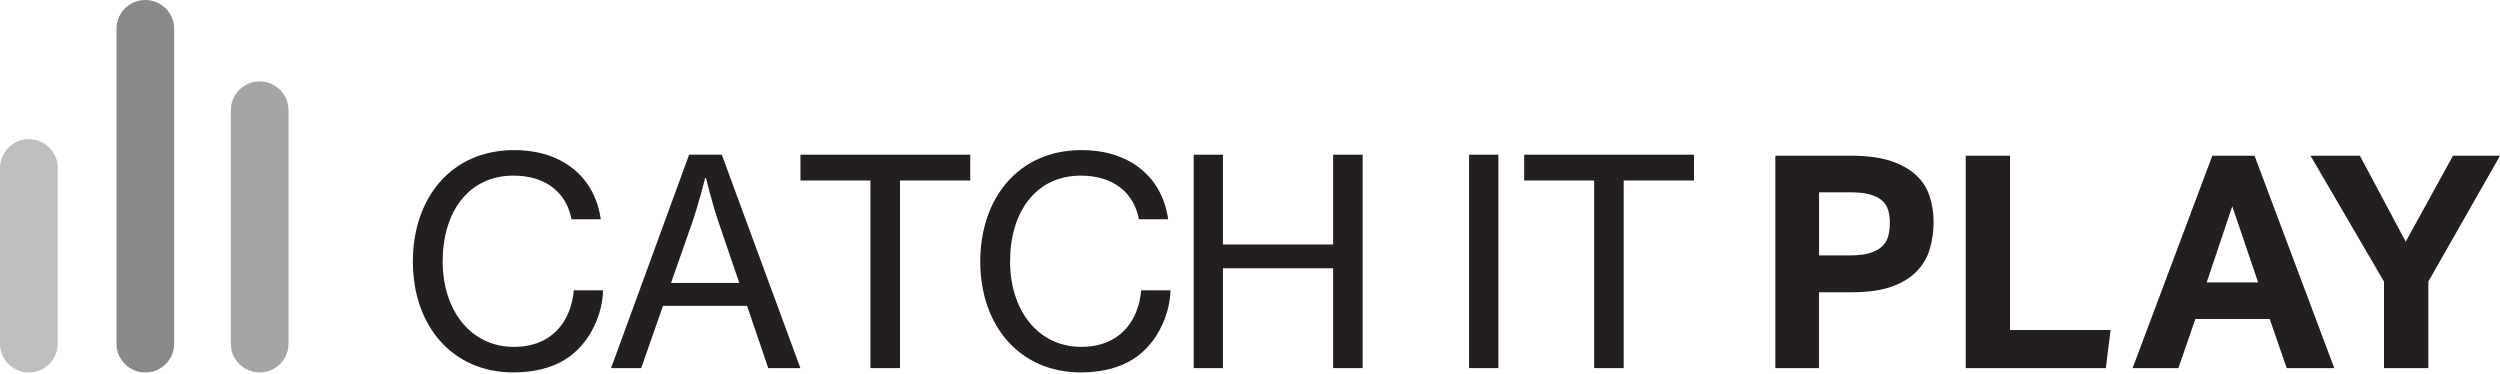 <?xml version="1.0" encoding="utf-8"?>
<svg xmlns="http://www.w3.org/2000/svg" width="1893" height="283" viewBox="0 0 1893 283" fill="none">
<g clip-path="url(#clip0_40_12563)">
<path d="M312.624 197.923C312.624 150.358 341.304 113.653 389.292 113.653C408.197 113.653 423.402 119.084 434.262 127.993C445.767 137.325 452.725 150.579 454.898 166.005H432.734C429.033 146.235 413.627 132.981 388.849 132.981C354.538 132.981 335.19 160.776 335.19 197.923C335.19 235.071 356.468 262.644 389.05 262.644C418.374 262.644 432.493 242.874 434.443 219.846H456.607C456.386 235.915 448.783 253.735 437.279 264.817C425.976 276.12 409.484 281.972 388.628 281.972C342.571 281.972 312.604 246.776 312.604 197.903L312.624 197.923Z" fill="#231F20"/>
<path d="M521.791 117.134H546.549L606.061 278.735H581.725L565.656 231.592H502.021L485.508 278.735H462.701L521.791 117.134ZM508.115 214.235H559.803L544.377 169.063C538.947 153.416 534.602 134.752 534.602 134.752H533.959C533.959 134.752 529.172 154.08 523.963 169.063L508.115 214.235Z" fill="#231F20"/>
<path d="M606.081 117.134H734.679V136.683H681.462V278.735H659.097V136.683H606.101V117.134H606.081Z" fill="#231F20"/>
<path d="M742.261 197.923C742.261 150.358 770.941 113.653 818.929 113.653C837.834 113.653 853.039 119.084 863.899 127.993C875.404 137.325 882.362 150.579 884.535 166.005H862.371C858.67 146.235 843.264 132.981 818.486 132.981C784.175 132.981 764.827 160.776 764.827 197.923C764.827 235.071 786.105 262.644 818.687 262.644C848.011 262.644 862.13 242.874 864.08 219.846H886.244C886.023 235.915 878.42 253.735 866.916 264.817C855.613 276.12 839.121 281.972 818.265 281.972C772.208 281.972 742.241 246.776 742.241 197.903L742.261 197.923Z" fill="#231F20"/>
<path d="M903.862 117.134H926.026V185.113H1009.43V117.134H1031.8V278.735H1009.43V203.154H926.026V278.735H903.862V117.134Z" fill="#231F20"/>
<path d="M1112.39 117.134H1134.55V278.735H1112.39V117.134Z" fill="#231F20"/>
<path d="M1154.08 117.134H1282.68V136.683H1229.46V278.735H1207.09V136.683H1154.1V117.134H1154.08Z" fill="#231F20"/>
<path d="M1344.26 117.897H1401.7C1414.01 117.897 1424.18 119.285 1432.23 122.061C1440.25 124.836 1446.65 128.517 1451.38 133.102C1456.1 137.688 1459.4 143.018 1461.29 149.091C1463.16 155.165 1464.11 161.521 1464.11 168.118C1464.11 175.177 1463.16 181.935 1461.29 188.391C1459.42 194.847 1456.1 200.518 1451.38 205.406C1446.65 210.293 1440.33 214.154 1432.45 217.01C1424.57 219.866 1414.61 221.294 1402.6 221.294H1377.38V278.735H1344.28V117.897H1344.26ZM1401.48 193.358C1407.33 193.358 1412.18 192.755 1416 191.548C1419.82 190.342 1422.88 188.692 1425.13 186.601C1427.38 184.509 1428.91 181.915 1429.76 178.837C1430.58 175.76 1431 172.422 1431 168.822C1431 165.221 1430.56 161.762 1429.66 158.906C1428.75 156.05 1427.18 153.657 1424.93 151.706C1422.68 149.755 1419.64 148.247 1415.8 147.201C1411.98 146.155 1407.13 145.632 1401.28 145.632H1377.4V193.379H1401.5L1401.48 193.358Z" fill="#231F20"/>
<path d="M1488.42 117.897H1521.99V249.894H1598.14L1594.54 278.735H1488.44V117.897H1488.42Z" fill="#231F20"/>
<path d="M1675.16 117.897H1707.14L1767.52 278.735H1731.48L1718.65 241.567H1662.33L1649.5 278.735H1614.81L1675.18 117.897H1675.16ZM1709.86 213.853L1690.27 156.191L1670.9 213.853H1709.88H1709.86Z" fill="#231F20"/>
<path d="M1805.15 213.189L1749.52 117.897H1786.91L1821.6 183.001L1857.42 117.897H1893.02L1838.74 213.189V278.735H1805.17V213.189H1805.15Z" fill="#231F20"/>
<path d="M110.054 0H110.034C97.971 0 88.192 9.779 88.192 21.842V260.191C88.192 272.254 97.971 282.033 110.034 282.033H110.054C122.117 282.033 131.896 272.254 131.896 260.191V21.842C131.896 9.779 122.117 0 110.054 0Z" fill="#898989"/>
<path d="M196.637 61.644H196.617C184.554 61.644 174.775 71.422 174.775 83.485V260.191C174.775 272.254 184.554 282.033 196.617 282.033H196.637C208.7 282.033 218.479 272.254 218.479 260.191V83.485C218.479 71.422 208.7 61.644 196.637 61.644Z" fill="#A5A5A5"/>
<path d="M21.862 105.347H21.842C9.779 105.347 0 115.126 0 127.189V260.191C0 272.254 9.779 282.033 21.842 282.033H21.862C33.925 282.033 43.704 272.254 43.704 260.191V127.189C43.704 115.126 33.925 105.347 21.862 105.347Z" fill="#BEBEBE"/>
</g>
<defs>
<clipPath id="clip0_40_12563">
<rect width="1893" height="282.033" fill="white"/>
</clipPath>
</defs>
</svg>